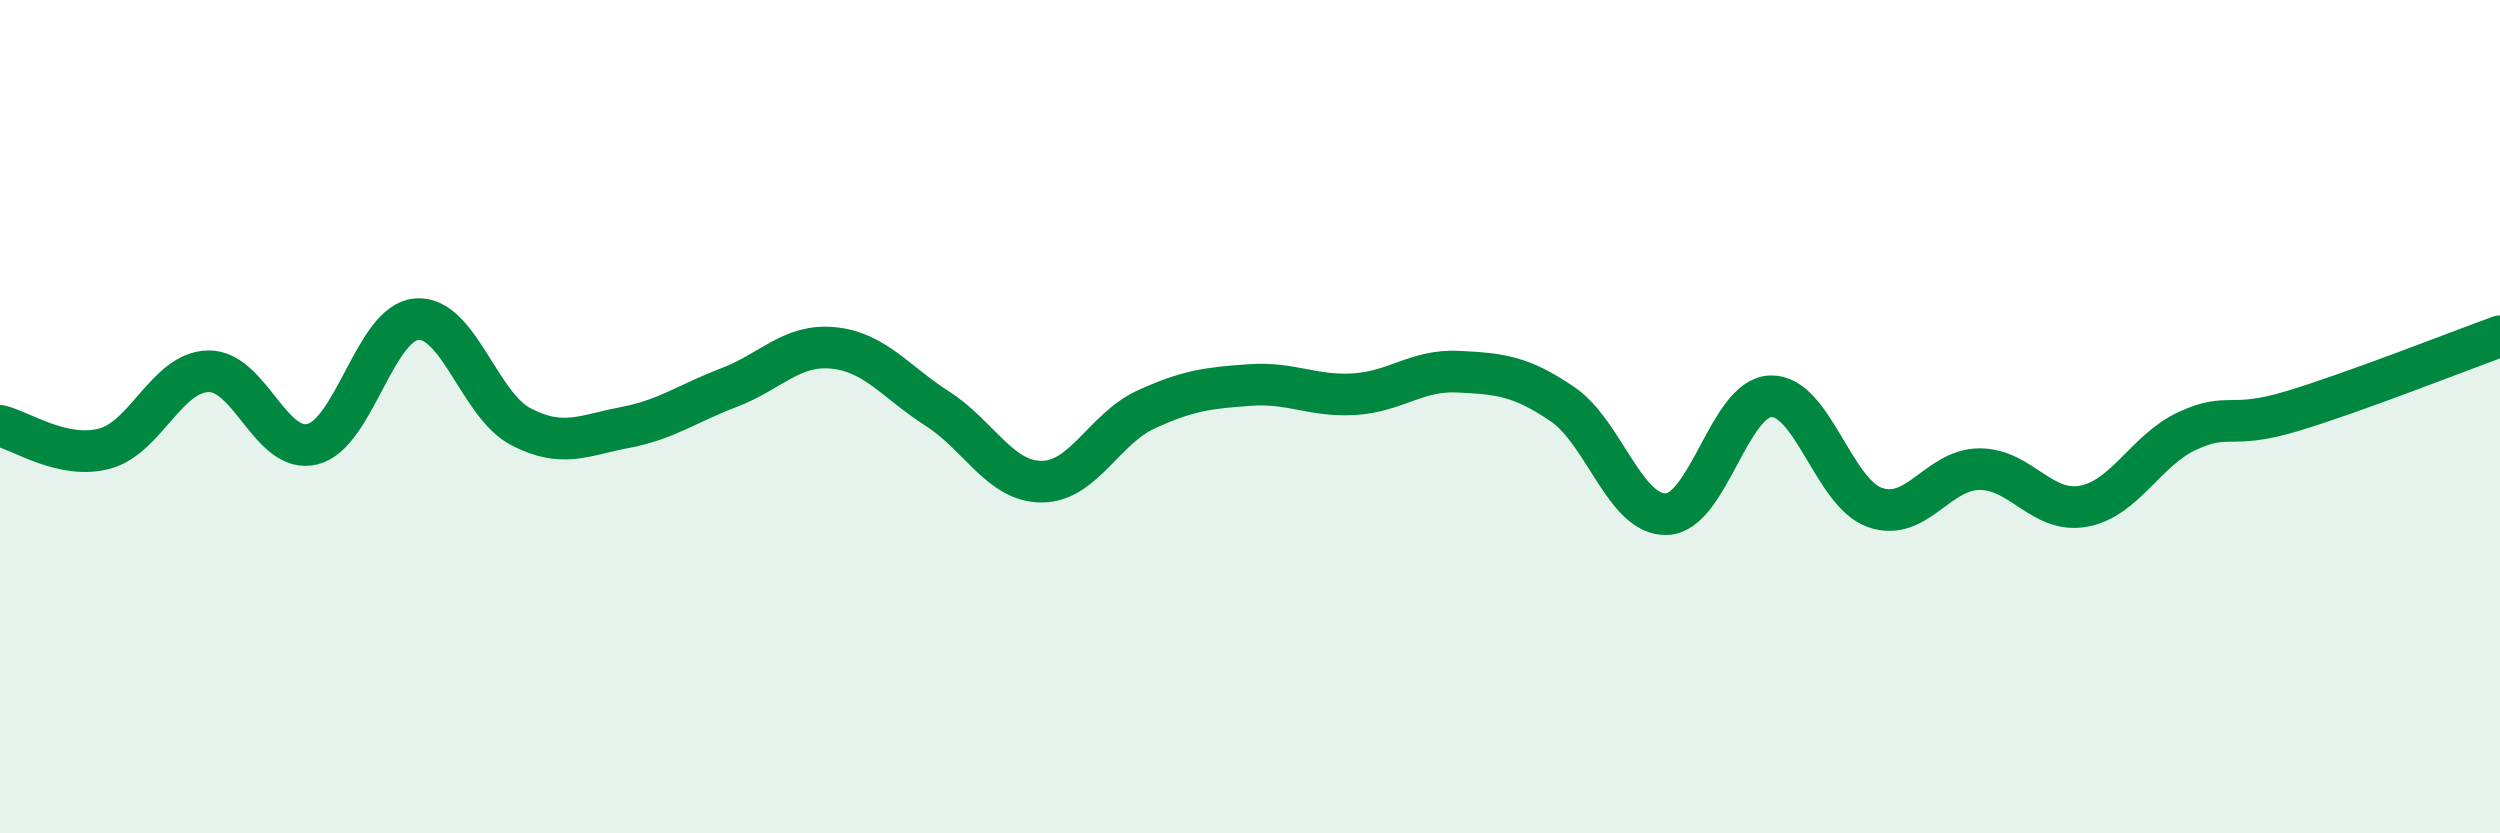 
    <svg width="60" height="20" viewBox="0 0 60 20" xmlns="http://www.w3.org/2000/svg">
      <path
        d="M 0,10.22 C 0.5,10.33 1.5,11.03 2.5,10.77 C 3.5,10.51 4,8.93 5,8.91 C 6,8.89 6.5,10.91 7.5,10.66 C 8.5,10.41 9,7.74 10,7.66 C 11,7.58 11.5,9.72 12.5,10.24 C 13.5,10.76 14,10.45 15,10.26 C 16,10.07 16.5,9.68 17.5,9.3 C 18.5,8.92 19,8.25 20,8.35 C 21,8.45 21.5,9.17 22.5,9.81 C 23.5,10.45 24,11.56 25,11.56 C 26,11.56 26.5,10.29 27.5,9.83 C 28.5,9.37 29,9.31 30,9.24 C 31,9.17 31.5,9.52 32.5,9.46 C 33.5,9.4 34,8.87 35,8.92 C 36,8.97 36.5,9.02 37.5,9.7 C 38.5,10.38 39,12.38 40,12.34 C 41,12.3 41.5,9.54 42.5,9.51 C 43.5,9.48 44,11.83 45,12.18 C 46,12.53 46.5,11.27 47.5,11.26 C 48.5,11.25 49,12.33 50,12.15 C 51,11.97 51.5,10.8 52.5,10.34 C 53.5,9.88 53.5,10.32 55,9.87 C 56.5,9.42 59,8.43 60,8.07L60 20L0 20Z"
        fill="#008740"
        opacity="0.1"
        stroke-linecap="round"
        stroke-linejoin="round"
      />
      <path
        d="M 0,10.22 C 0.5,10.33 1.5,11.03 2.5,10.77 C 3.5,10.51 4,8.93 5,8.91 C 6,8.89 6.5,10.91 7.5,10.66 C 8.5,10.41 9,7.74 10,7.66 C 11,7.58 11.5,9.72 12.5,10.24 C 13.5,10.76 14,10.45 15,10.26 C 16,10.07 16.5,9.68 17.5,9.3 C 18.5,8.92 19,8.25 20,8.35 C 21,8.45 21.5,9.17 22.5,9.81 C 23.5,10.45 24,11.56 25,11.56 C 26,11.56 26.5,10.29 27.5,9.83 C 28.5,9.37 29,9.31 30,9.24 C 31,9.17 31.5,9.52 32.5,9.46 C 33.5,9.4 34,8.87 35,8.92 C 36,8.97 36.5,9.02 37.5,9.7 C 38.5,10.38 39,12.38 40,12.34 C 41,12.3 41.5,9.54 42.5,9.51 C 43.5,9.48 44,11.83 45,12.18 C 46,12.53 46.5,11.27 47.5,11.26 C 48.5,11.25 49,12.33 50,12.15 C 51,11.97 51.5,10.8 52.5,10.34 C 53.5,9.88 53.5,10.32 55,9.87 C 56.5,9.42 59,8.43 60,8.07"
        stroke="#008740"
        stroke-width="1"
        fill="none"
        stroke-linecap="round"
        stroke-linejoin="round"
      />
    </svg>
  